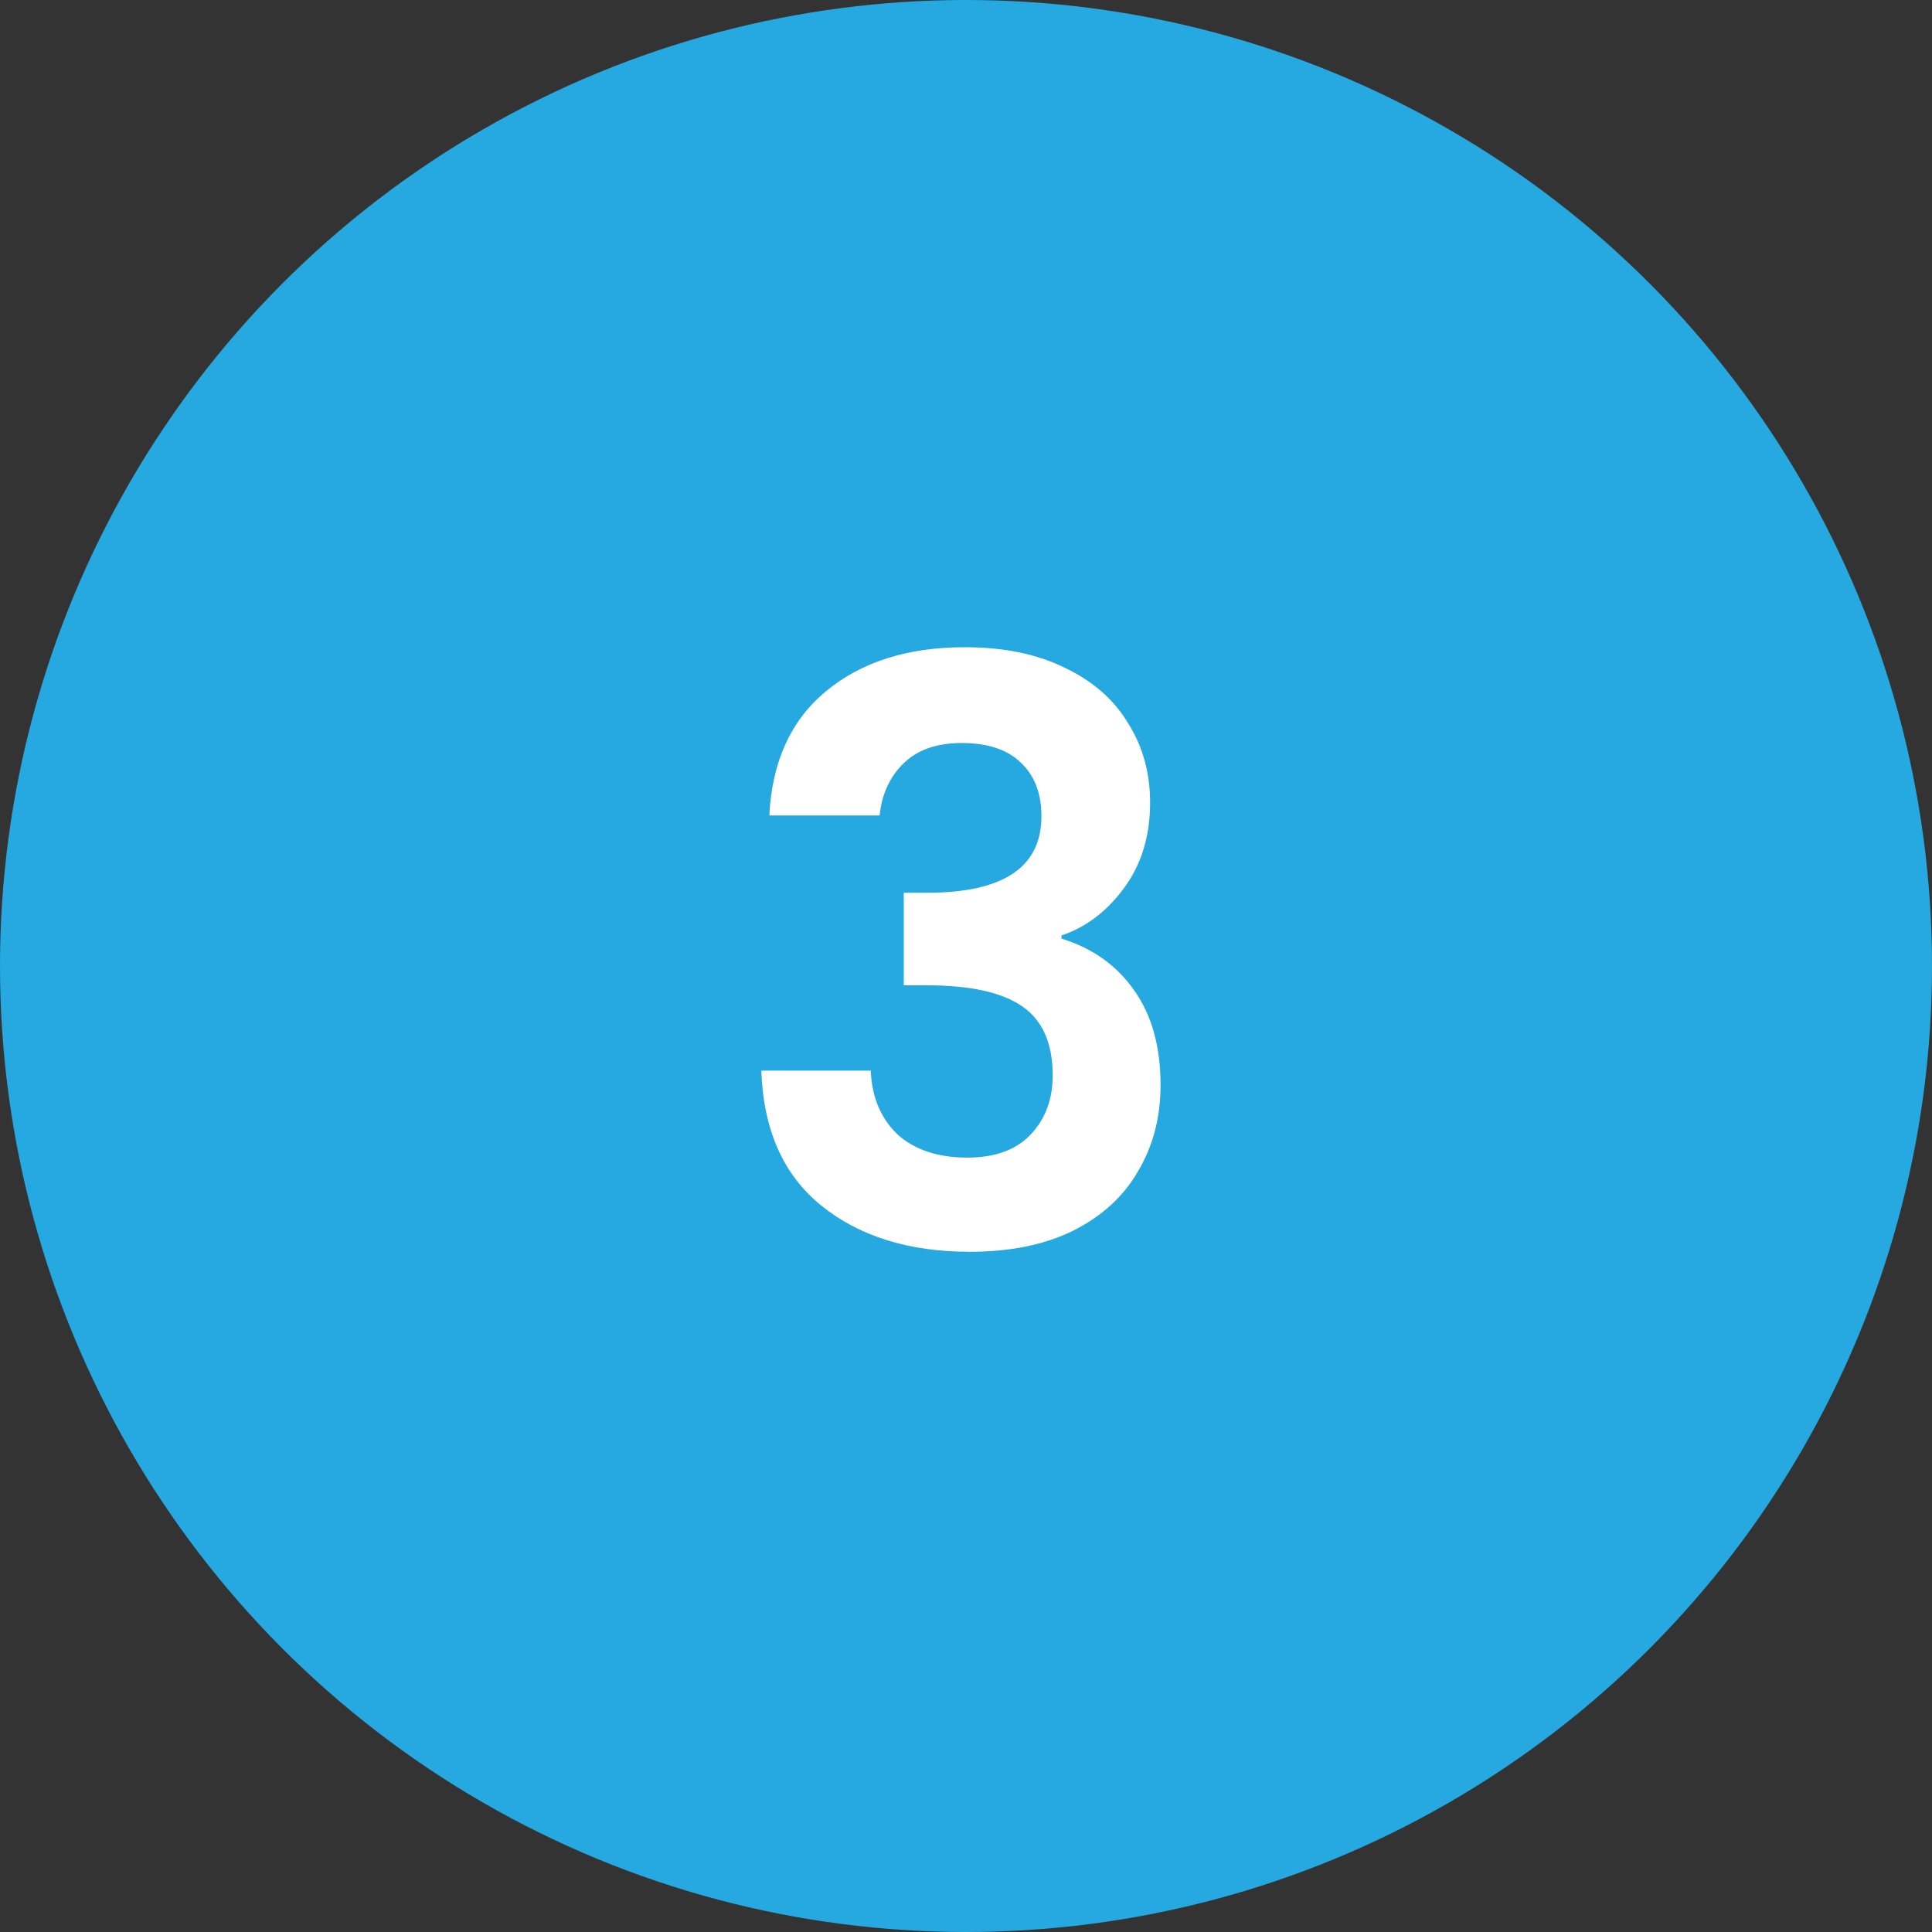 <svg width="48" height="48" viewBox="0 0 48 48" fill="none" xmlns="http://www.w3.org/2000/svg">
<rect x="0" y="0" width="48" height="48" fill="#333333" stroke="none"/>
<circle cx="24" cy="24" r="24" fill="#25A9E0"/>
<path d="M19.114 20.26C19.18 18.927 19.647 17.9 20.514 17.18C21.394 16.447 22.547 16.08 23.974 16.08C24.947 16.08 25.78 16.253 26.474 16.6C27.167 16.933 27.687 17.393 28.034 17.98C28.394 18.553 28.574 19.207 28.574 19.94C28.574 20.78 28.354 21.493 27.914 22.08C27.487 22.653 26.974 23.04 26.374 23.24V23.32C27.147 23.56 27.747 23.987 28.174 24.6C28.614 25.213 28.834 26 28.834 26.96C28.834 27.76 28.647 28.473 28.274 29.1C27.914 29.727 27.374 30.22 26.654 30.58C25.947 30.927 25.094 31.1 24.094 31.1C22.587 31.1 21.36 30.72 20.414 29.96C19.467 29.2 18.967 28.08 18.914 26.6H21.634C21.66 27.253 21.88 27.78 22.294 28.18C22.72 28.567 23.3 28.76 24.034 28.76C24.714 28.76 25.234 28.573 25.594 28.2C25.967 27.813 26.154 27.32 26.154 26.72C26.154 25.92 25.9 25.347 25.394 25C24.887 24.653 24.1 24.48 23.034 24.48H22.454V22.18H23.034C24.927 22.18 25.874 21.547 25.874 20.28C25.874 19.707 25.7 19.26 25.354 18.94C25.02 18.62 24.534 18.46 23.894 18.46C23.267 18.46 22.78 18.633 22.434 18.98C22.1 19.313 21.907 19.74 21.854 20.26H19.114Z" fill="white"/>
</svg>
